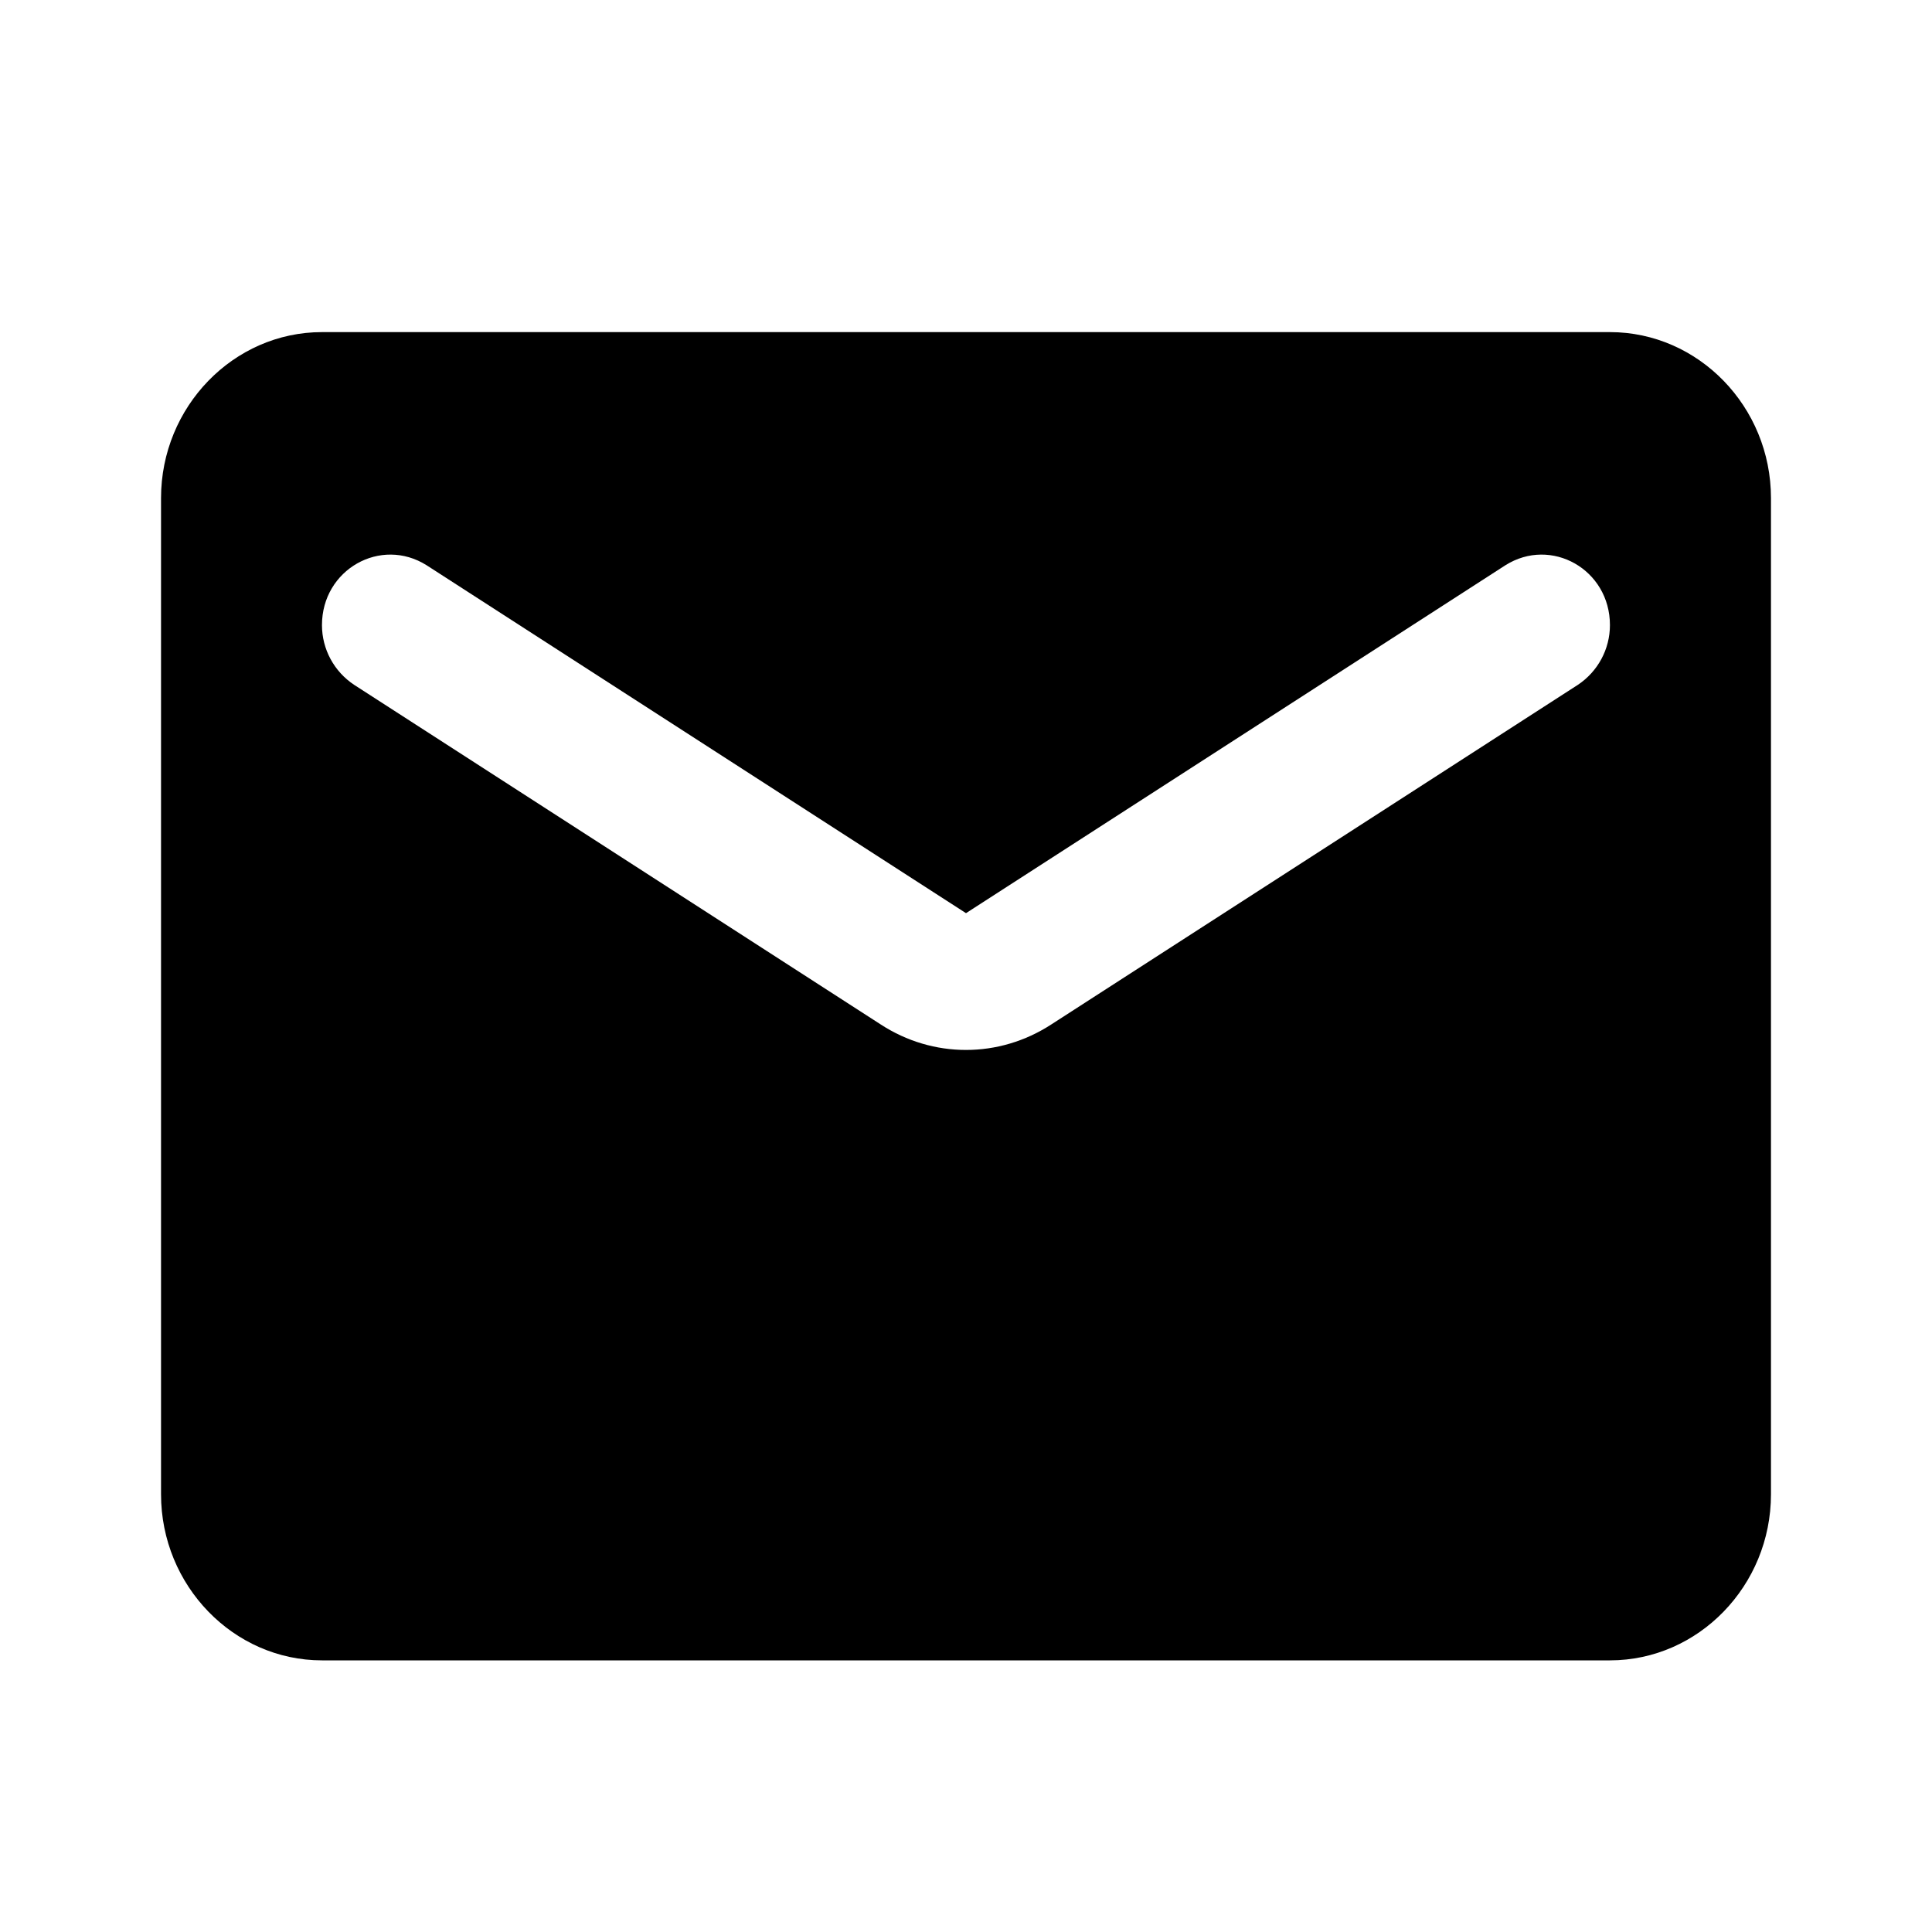 <svg width="20" height="20" viewBox="0 0 20 20" fill="none" xmlns="http://www.w3.org/2000/svg">
<g clip-path="url(#clip0_1112_2618)">
<path fill-rule="evenodd" clip-rule="evenodd" d="M16.666 3.438H3.333C2.417 3.438 1.667 4.211 1.667 5.156V15.469C1.667 16.414 2.417 17.188 3.333 17.188H16.666C17.583 17.188 18.333 16.414 18.333 15.469V5.156C18.333 4.211 17.583 3.438 16.666 3.438ZM16.333 7.09L10.883 10.605C10.341 10.957 9.658 10.957 9.117 10.605L3.667 7.09C3.458 6.952 3.333 6.72 3.333 6.471C3.333 5.895 3.942 5.552 4.417 5.852L10 9.453L15.583 5.852C16.058 5.552 16.666 5.895 16.666 6.471C16.666 6.72 16.541 6.952 16.333 7.09Z" fill="black"/>
</g>
<defs>
<clipPath id="clip0_1112_2618">
<rect width="20" height="20" fill="white"/>
</clipPath>
</defs>
</svg>
